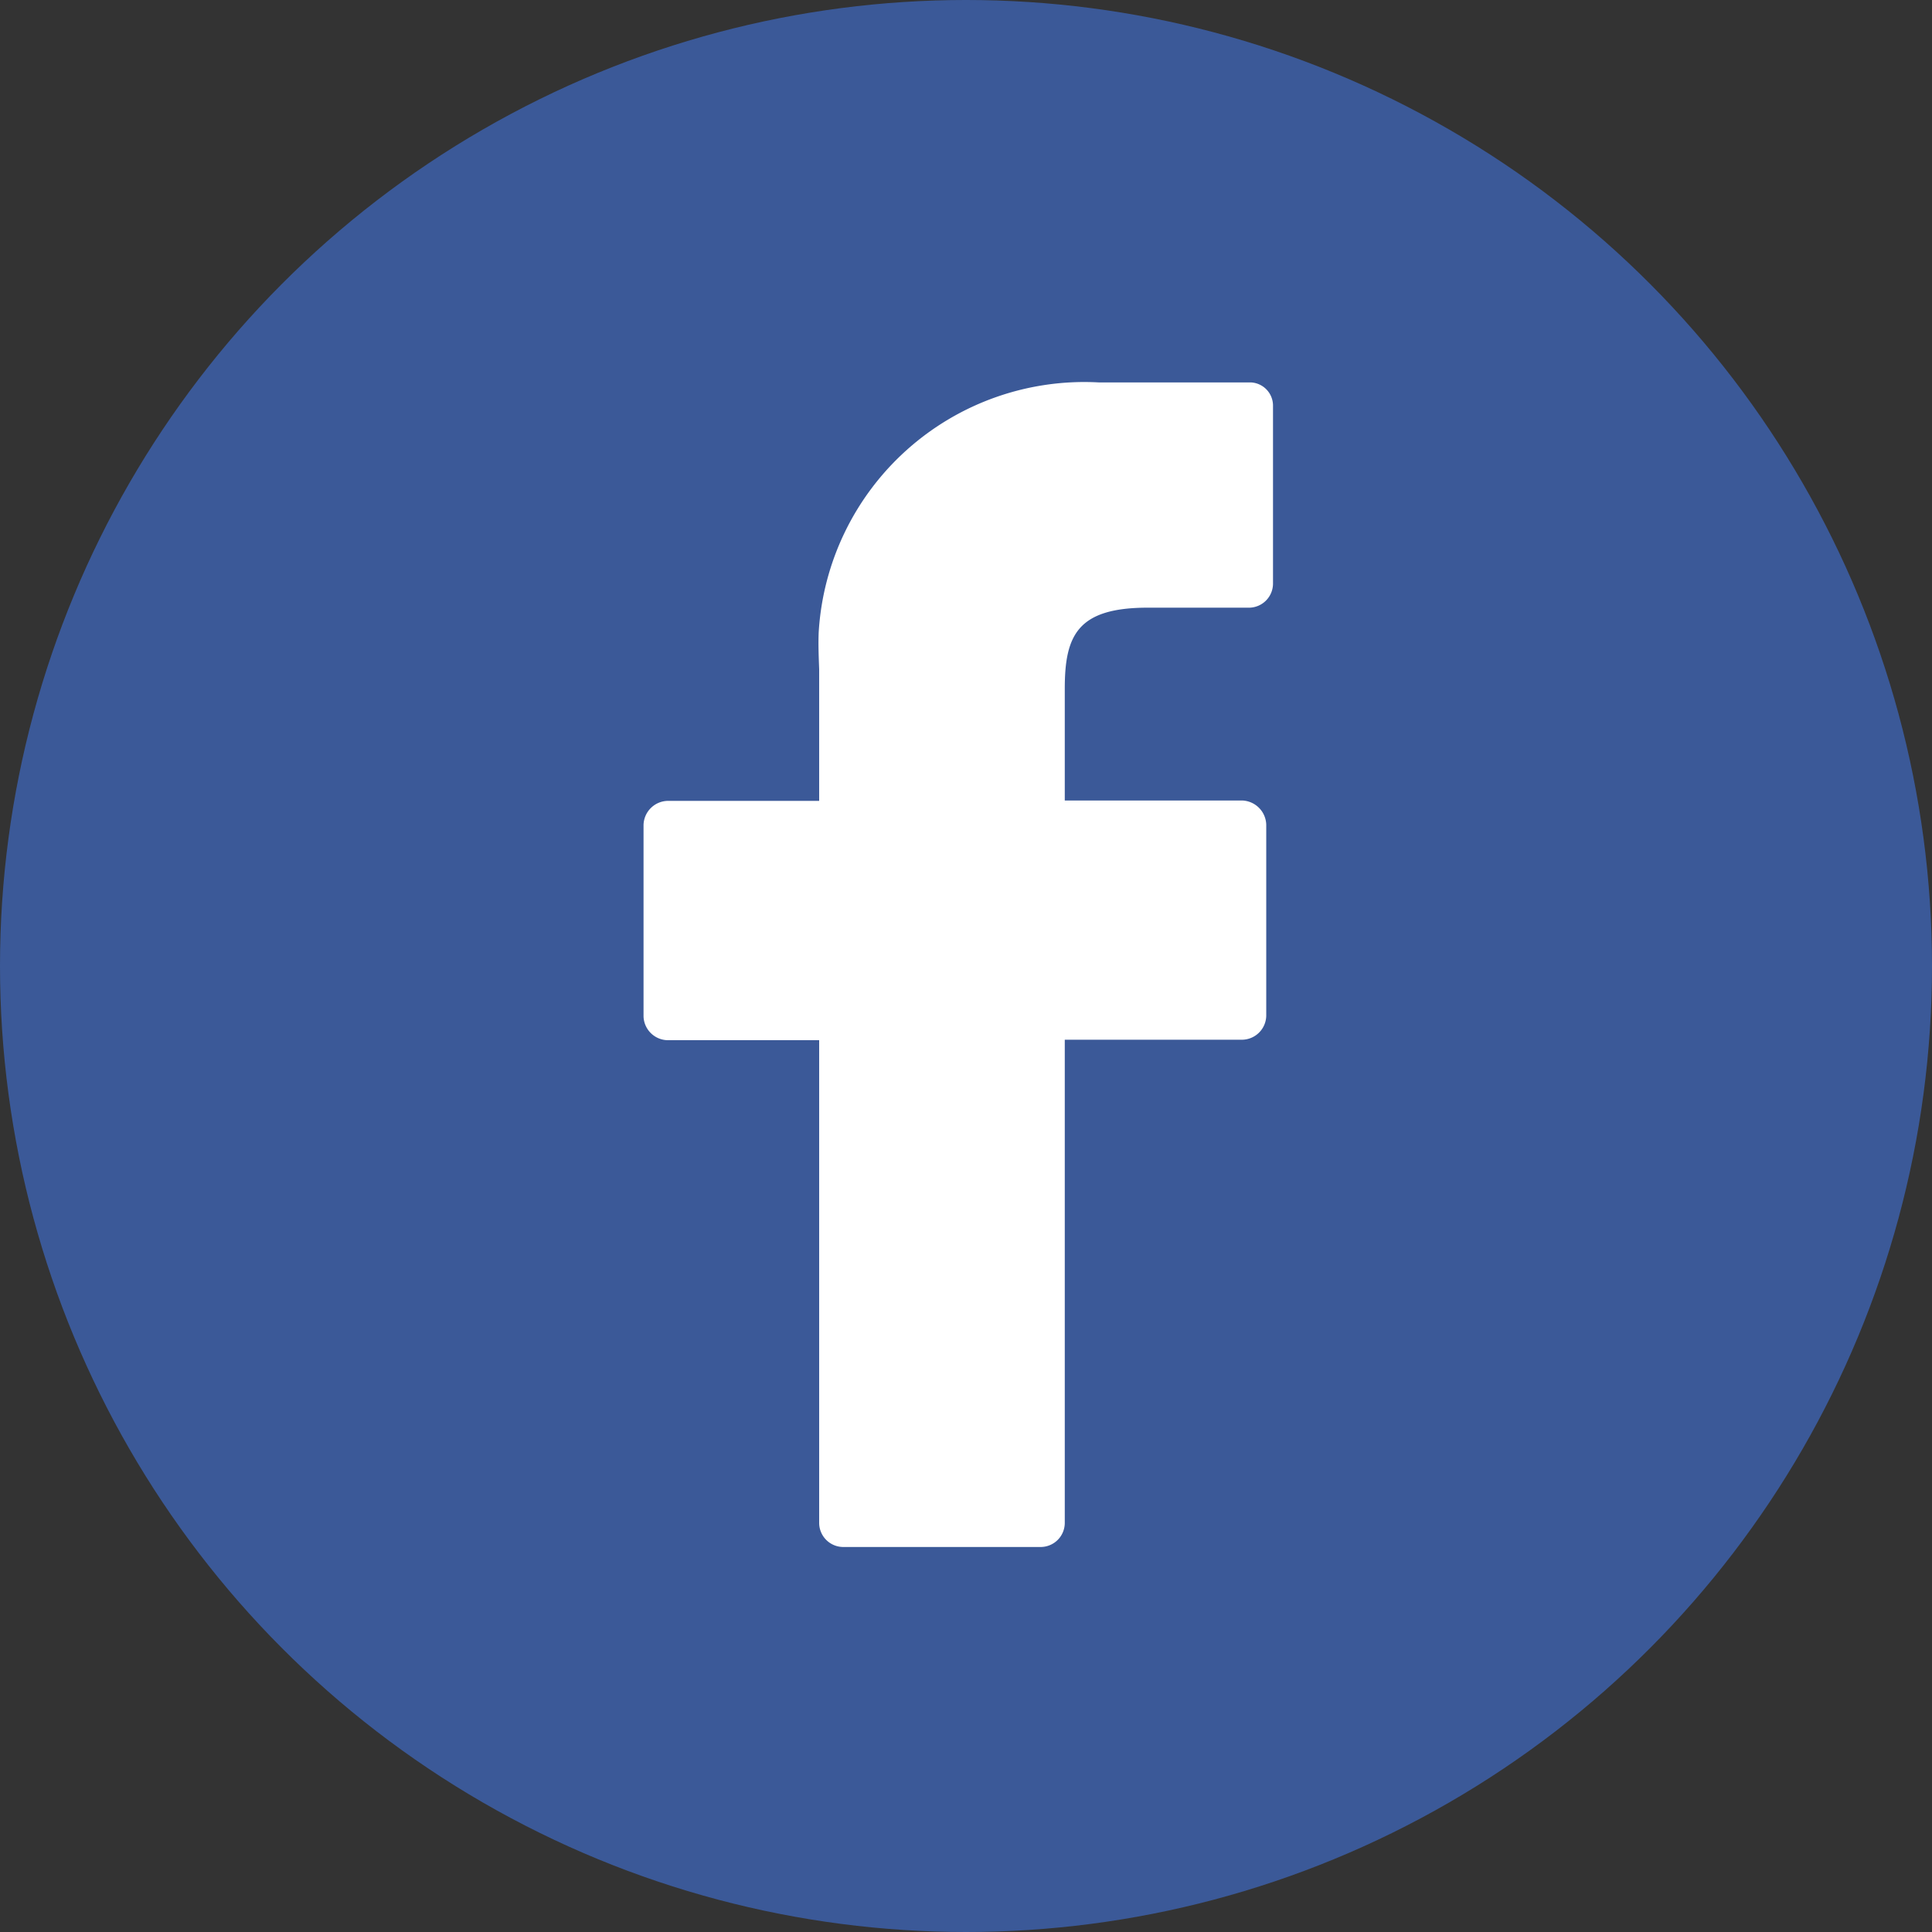 <svg xmlns="http://www.w3.org/2000/svg" width="32" height="32" viewBox="0 0 32 32"><rect x="0" y="0" width="32" height="32" fill="#333333" stroke="none"/><ellipse cx="16" cy="16" rx="16" ry="16" fill="#3b5998"/><path d="M2.173-4.768H-.343A4.408,4.408,0,0,0-4.982-.627c-.008.2,0,.4.008.611V2.163H-7.483a.409.409,0,0,0-.4.4V5.733a.407.407,0,0,0,.4.394h2.509v8a.4.4,0,0,0,.394.394H-1.3a.4.4,0,0,0,.394-.394V6.119H2.037a.405.405,0,0,0,.394-.394V2.557a.413.413,0,0,0-.394-.4H-.906V.306c0-.884.209-1.343,1.375-1.343H2.157a.4.4,0,0,0,.386-.394V-4.374a.385.385,0,0,0-.37-.394Z" transform="translate(18.542 11.102)" fill="#fff"/></svg>
